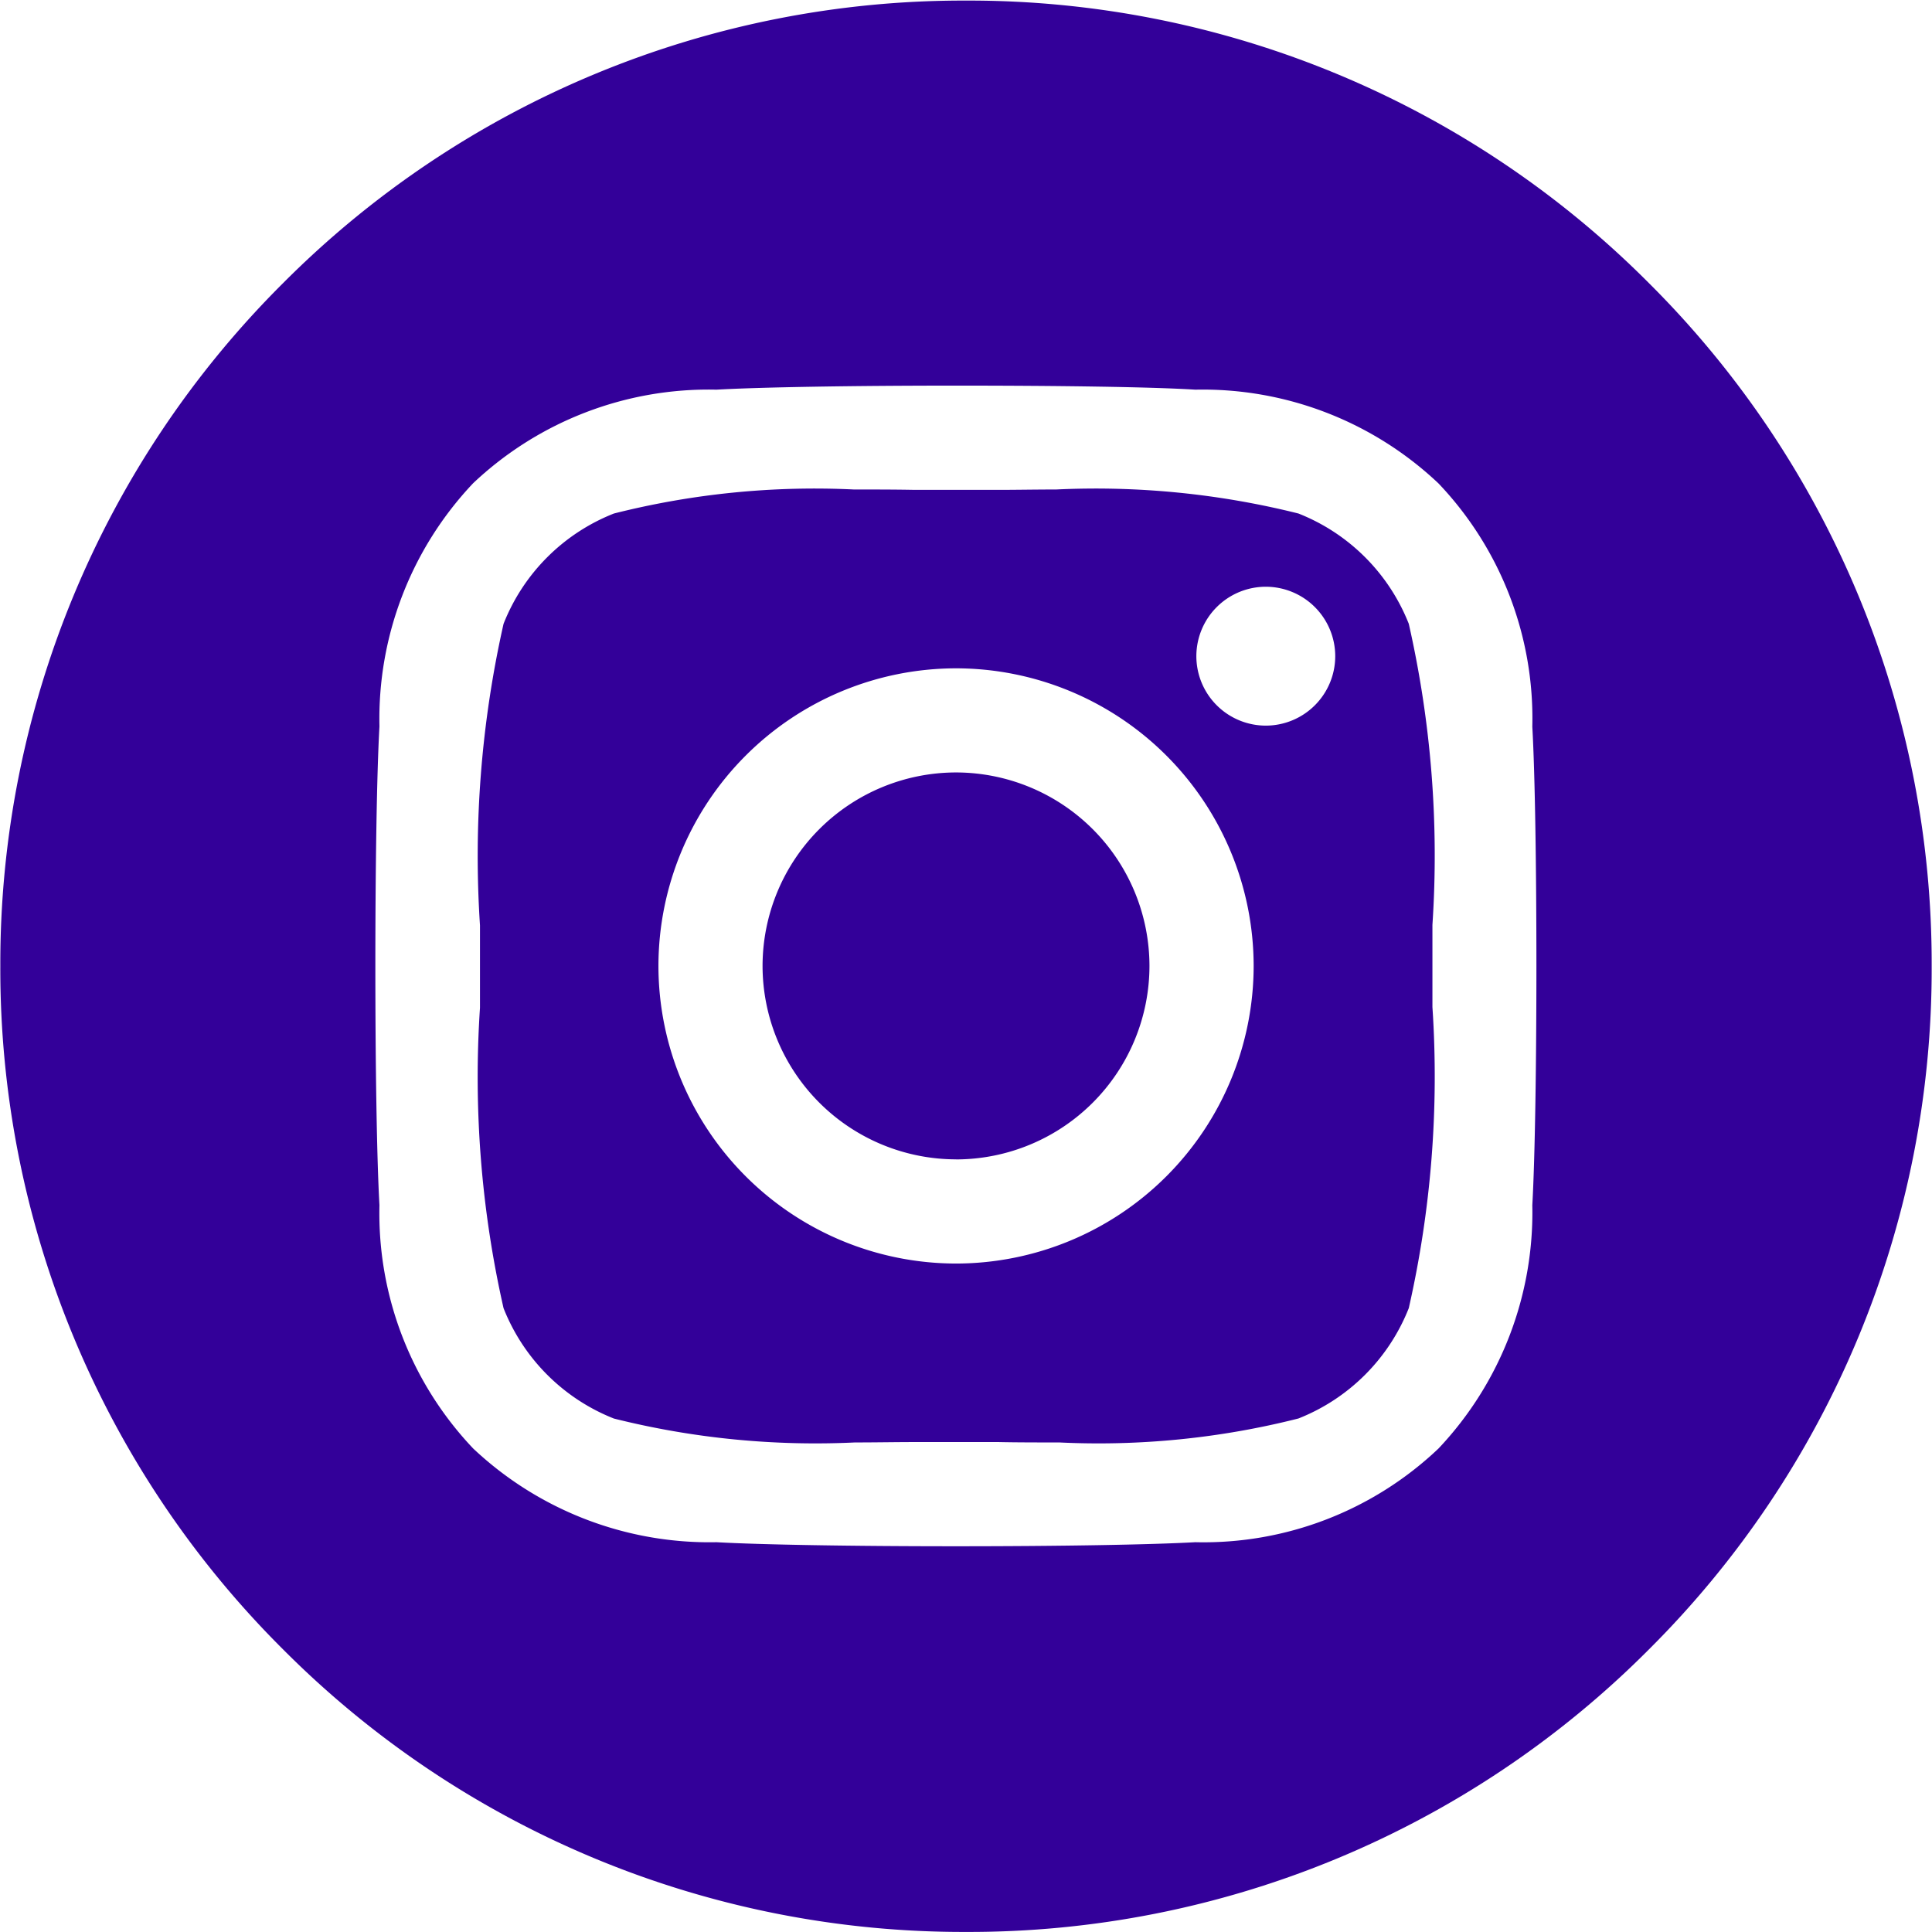 <svg xmlns="http://www.w3.org/2000/svg" width="30.076" height="30.075" viewBox="0 0 30.076 30.075">
  <g id="Gruppe_1679" data-name="Gruppe 1679" transform="translate(0 0)">
    <path id="Differenzmenge_1" data-name="Differenzmenge 1" d="M-5250.292-3542.848a14.939,14.939,0,0,1-10.633-4.4,14.937,14.937,0,0,1-4.4-10.633,14.939,14.939,0,0,1,4.4-10.633,14.939,14.939,0,0,1,10.633-4.4,14.937,14.937,0,0,1,10.633,4.4,14.939,14.939,0,0,1,4.4,10.633,14.938,14.938,0,0,1-4.4,10.633A14.937,14.937,0,0,1-5250.292-3542.848Zm-.158-24.072c-1.606,0-3.035.024-3.728.063a5.336,5.336,0,0,0-3.786,1.456,5.337,5.337,0,0,0-1.459,3.786c-.085,1.5-.085,5.957,0,7.454a5.32,5.32,0,0,0,1.459,3.787,5.362,5.362,0,0,0,3.786,1.459c.689.039,2.118.063,3.728.063s3.039-.024,3.728-.063a5.31,5.31,0,0,0,3.786-1.459,5.353,5.353,0,0,0,1.46-3.787c.085-1.5.085-5.953,0-7.45a5.307,5.307,0,0,0-1.46-3.786,5.341,5.341,0,0,0-3.786-1.46C-5247.415-3566.9-5248.844-3566.92-5250.45-3566.92Zm1.609,16.452c-.333,0-.656,0-.94-.006h-.019c-.24,0-.459,0-.647,0s-.4,0-.634,0h-.032c-.274,0-.585.006-.906.006a12.915,12.915,0,0,1-3.754-.372,3.052,3.052,0,0,1-1.718-1.718,16.268,16.268,0,0,1-.367-4.677v-.072c0-.213,0-.408,0-.578s0-.4,0-.633a16.444,16.444,0,0,1,.367-4.694,3.048,3.048,0,0,1,1.718-1.717,12.748,12.748,0,0,1,3.735-.374c.326,0,.635,0,.95.006.238,0,.455,0,.642,0s.395,0,.627,0h.031c.271,0,.579-.006.9-.006a12.988,12.988,0,0,1,3.771.374,3.05,3.05,0,0,1,1.718,1.717,16.307,16.307,0,0,1,.368,4.687c0,.238,0,.454,0,.639s0,.4,0,.64a16.286,16.286,0,0,1-.368,4.687,3.052,3.052,0,0,1-1.718,1.718A12.678,12.678,0,0,1-5248.841-3550.468Zm-1.606-12.051a4.638,4.638,0,0,0-4.633,4.633,4.638,4.638,0,0,0,4.633,4.633,4.638,4.638,0,0,0,4.633-4.633A4.638,4.638,0,0,0-5250.447-3562.519Zm4.822-1.27a1.082,1.082,0,0,0-1.081,1.081,1.082,1.082,0,0,0,1.081,1.081,1.082,1.082,0,0,0,1.081-1.081A1.082,1.082,0,0,0-5245.625-3563.789Zm-4.822,8.914a3.015,3.015,0,0,1-3.012-3.011,3.015,3.015,0,0,1,3.012-3.012,3.015,3.015,0,0,1,3.011,3.012A3.015,3.015,0,0,1-5250.447-3554.874Z" transform="translate(5265.33 3572.923)" fill="#309"/>
  </g>
</svg>
